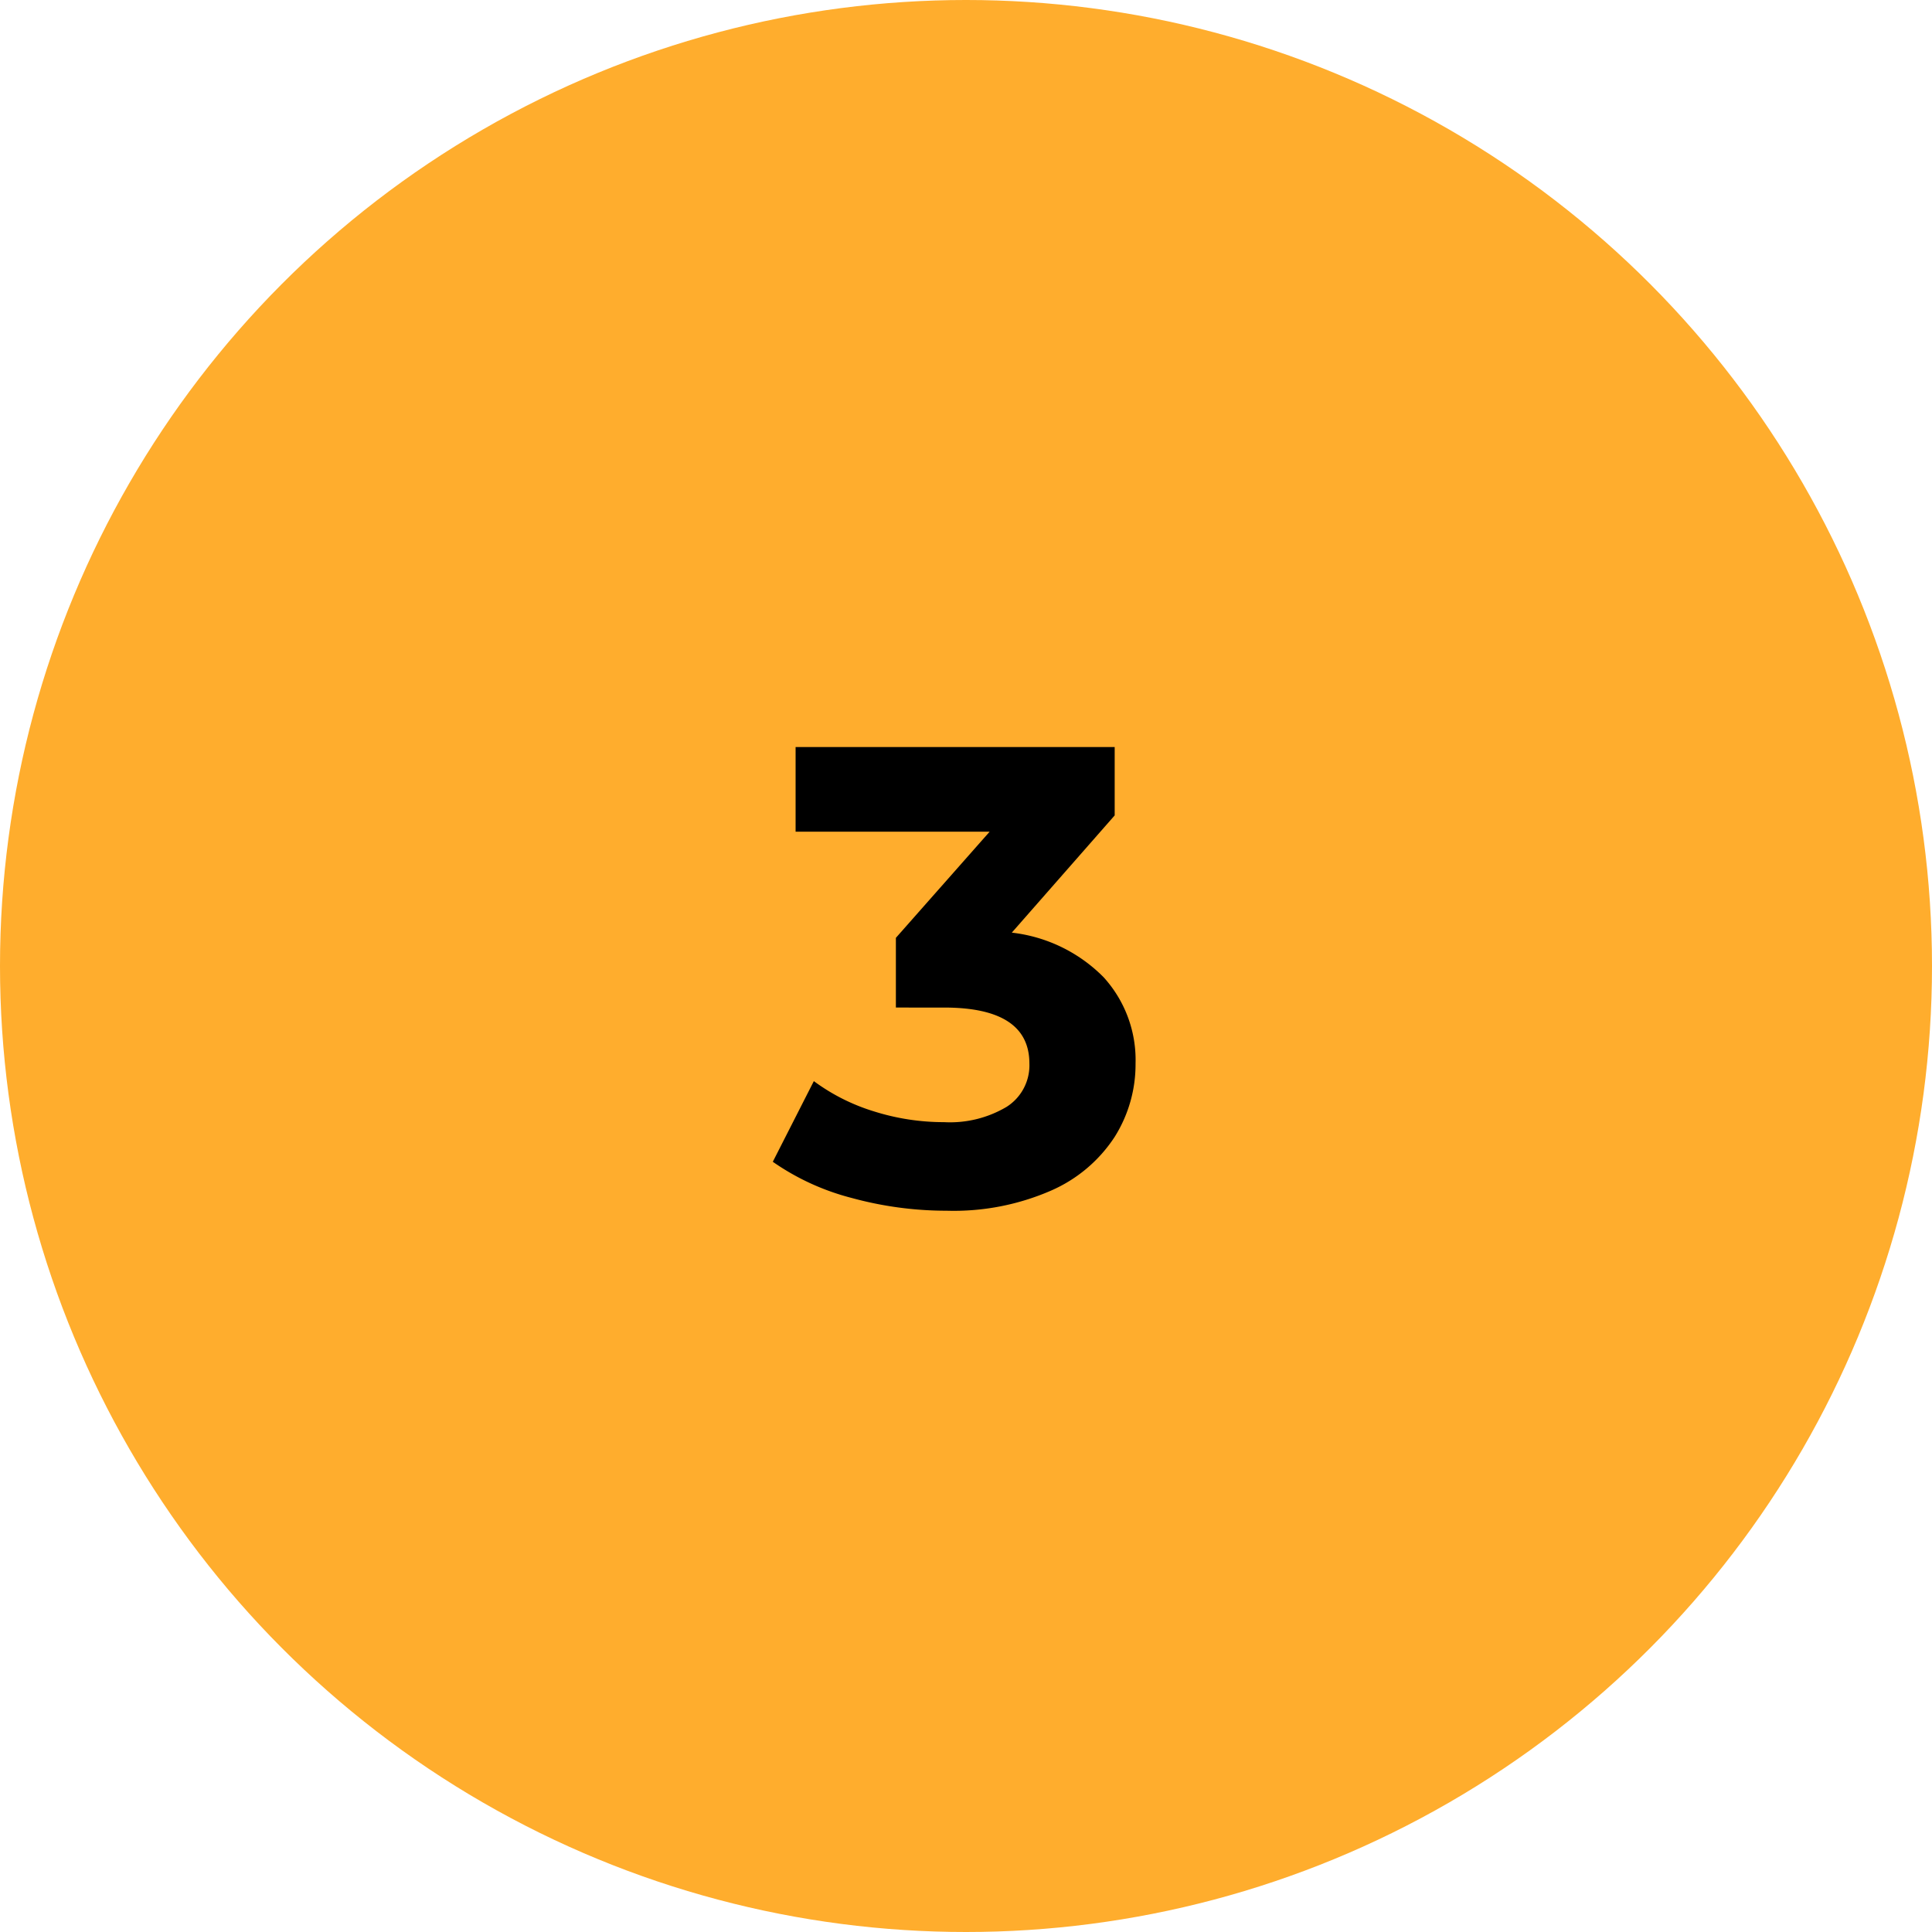<svg xmlns="http://www.w3.org/2000/svg" width="75" height="75" viewBox="0 0 75 75">
  <g id="ic-number-3" transform="translate(-246 -928)">
    <circle id="Ellipse_12" data-name="Ellipse 12" cx="37.5" cy="37.5" r="37.5" transform="translate(246 928)" fill="#ffad2d"/>
    <path id="Path_115" data-name="Path 115" d="M9.254-9.595a5.957,5.957,0,0,1,3.565,1.732,4.774,4.774,0,0,1,1.239,3.35,5.286,5.286,0,0,1-.809,2.844A5.635,5.635,0,0,1,10.784.416,9.442,9.442,0,0,1,6.726,1.2,13.918,13.918,0,0,1,3.048.707,9.475,9.475,0,0,1-.024-.7L1.569-3.831A7.716,7.716,0,0,0,3.907-2.655a9.012,9.012,0,0,0,2.718.417,4.308,4.308,0,0,0,2.427-.594,1.909,1.909,0,0,0,.885-1.681q0-2.174-3.312-2.174H4.754V-9.393l3.64-4.121H.861V-16.8H13.248v2.654Z" transform="translate(276.024 973.8)"/>
  </g>
</svg>
